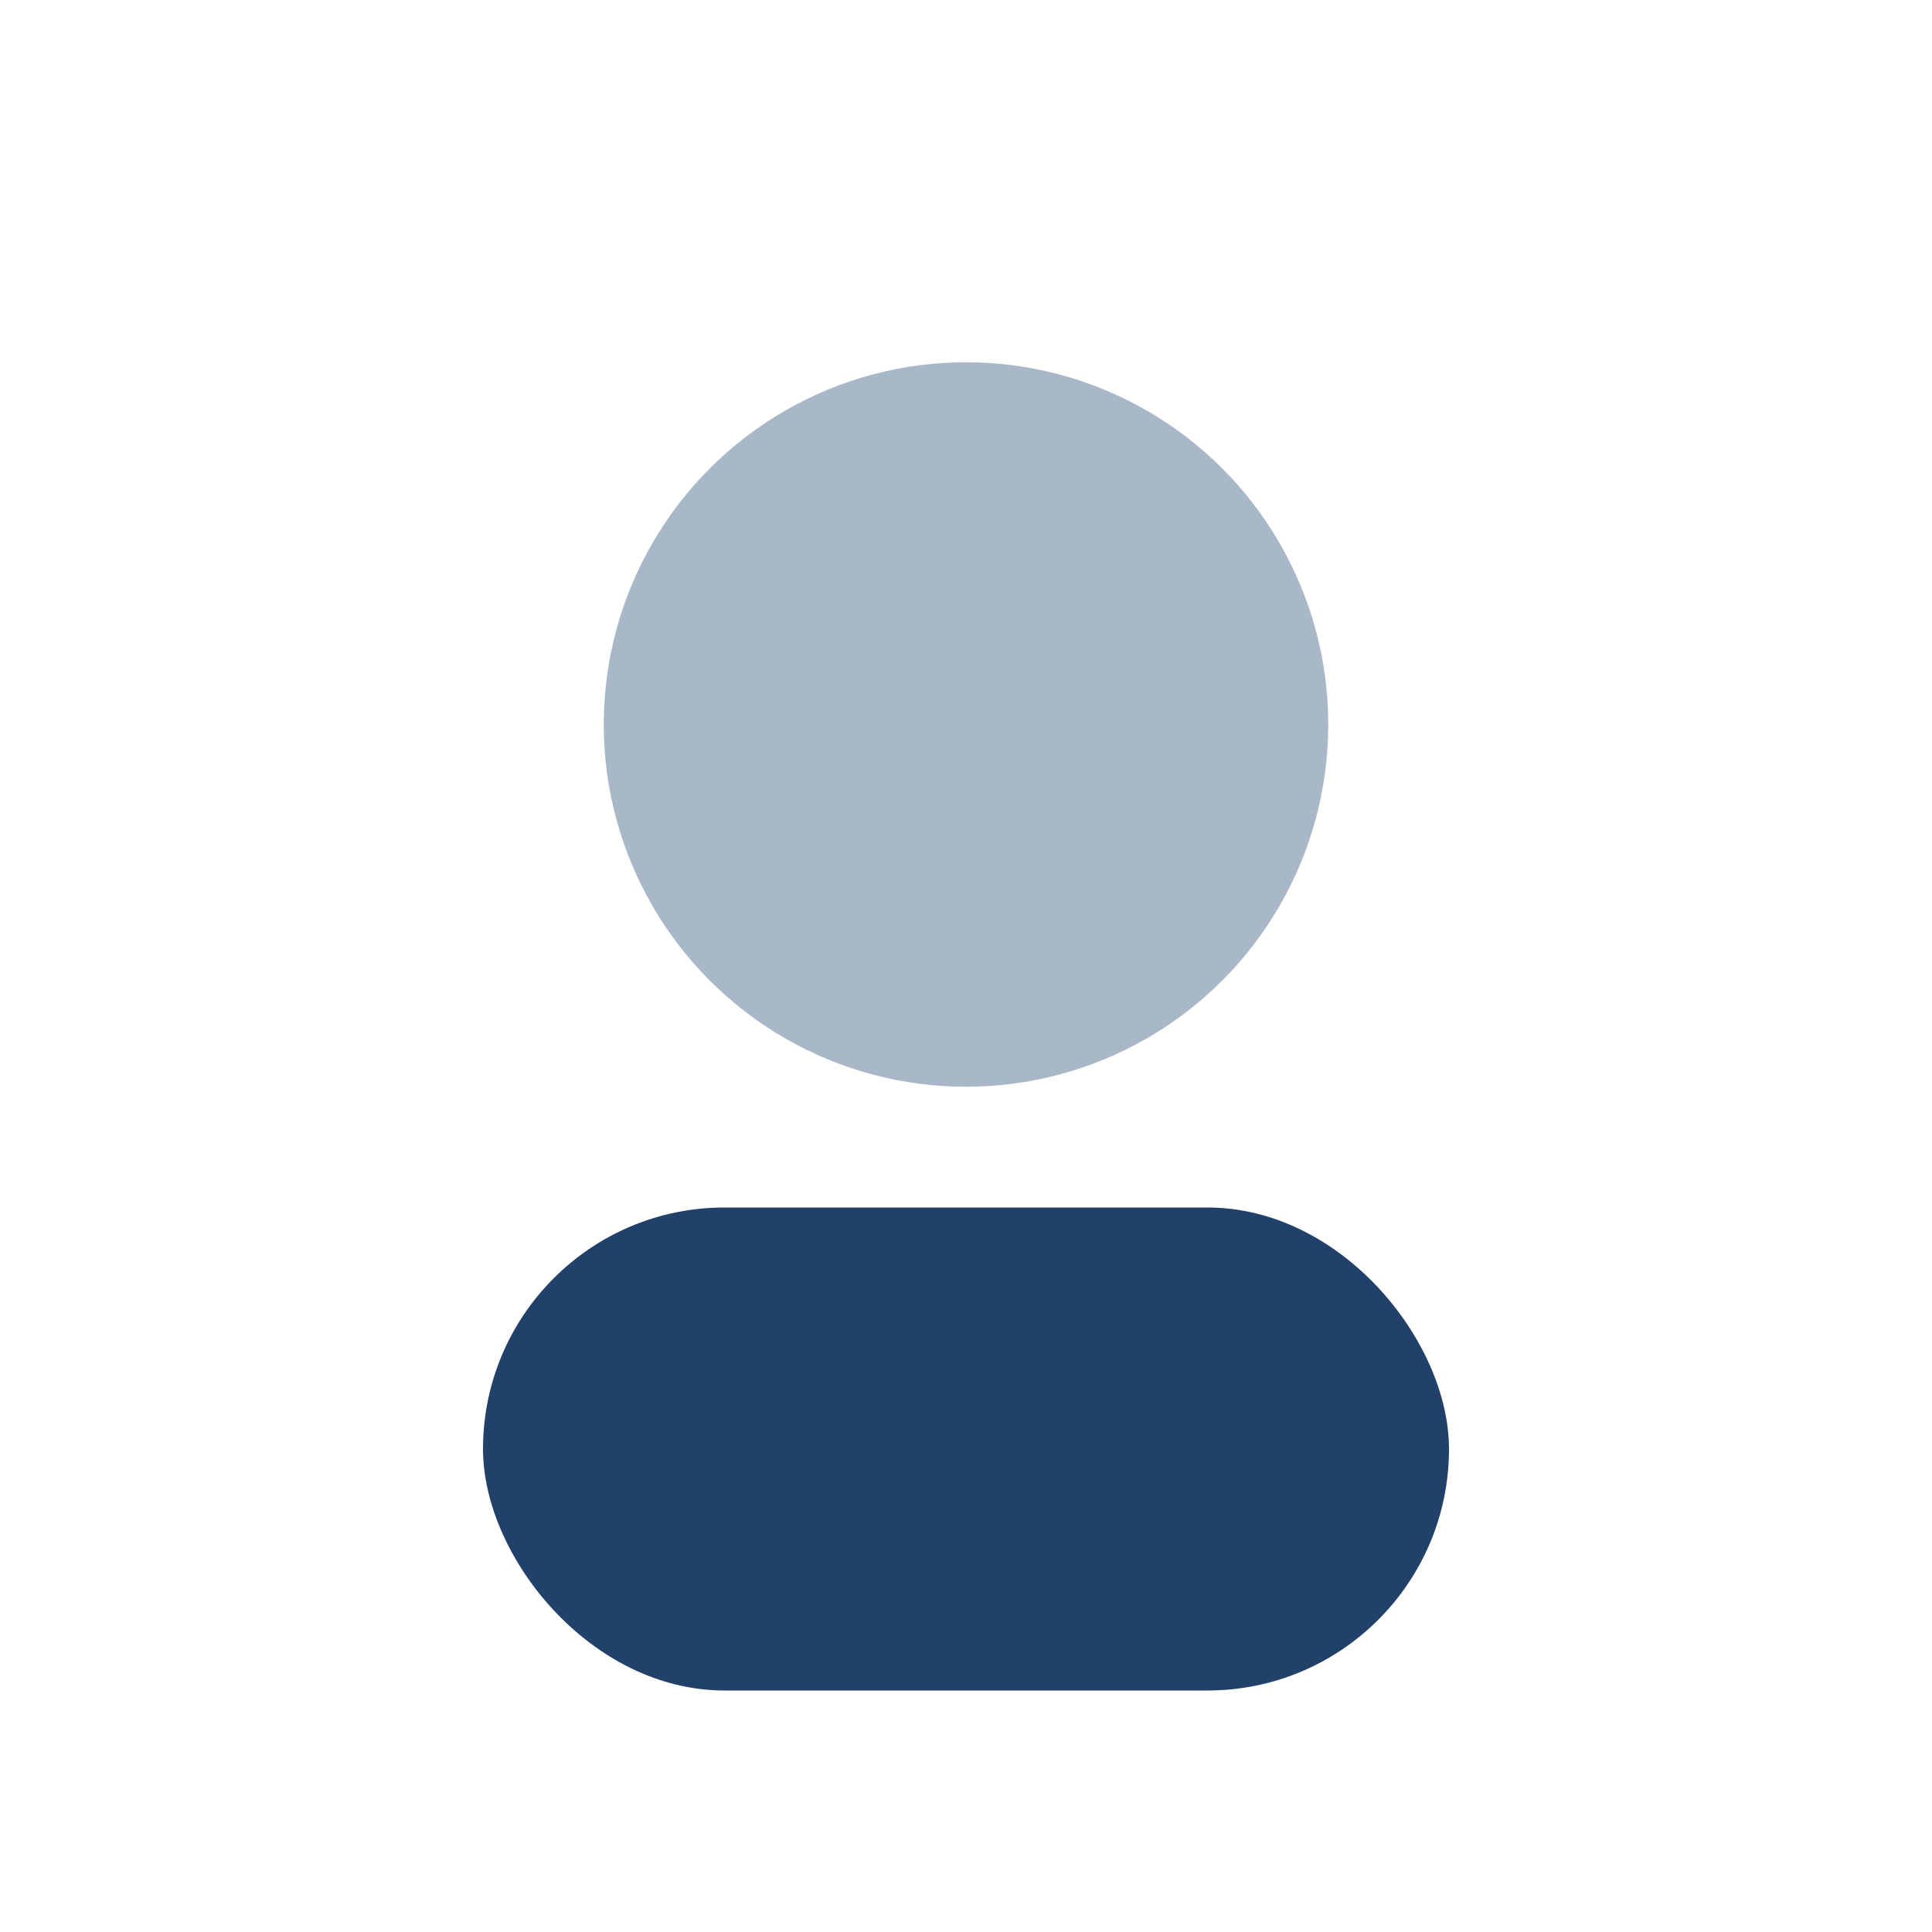 <?xml version="1.0" encoding="UTF-8"?>
<svg xmlns="http://www.w3.org/2000/svg" width="32" height="32" viewBox="0 0 32 32"><circle cx="16" cy="12" r="6" fill="#A9B8C8"/><rect x="8" y="20" width="16" height="8" rx="4" fill="#22416A"/></svg>